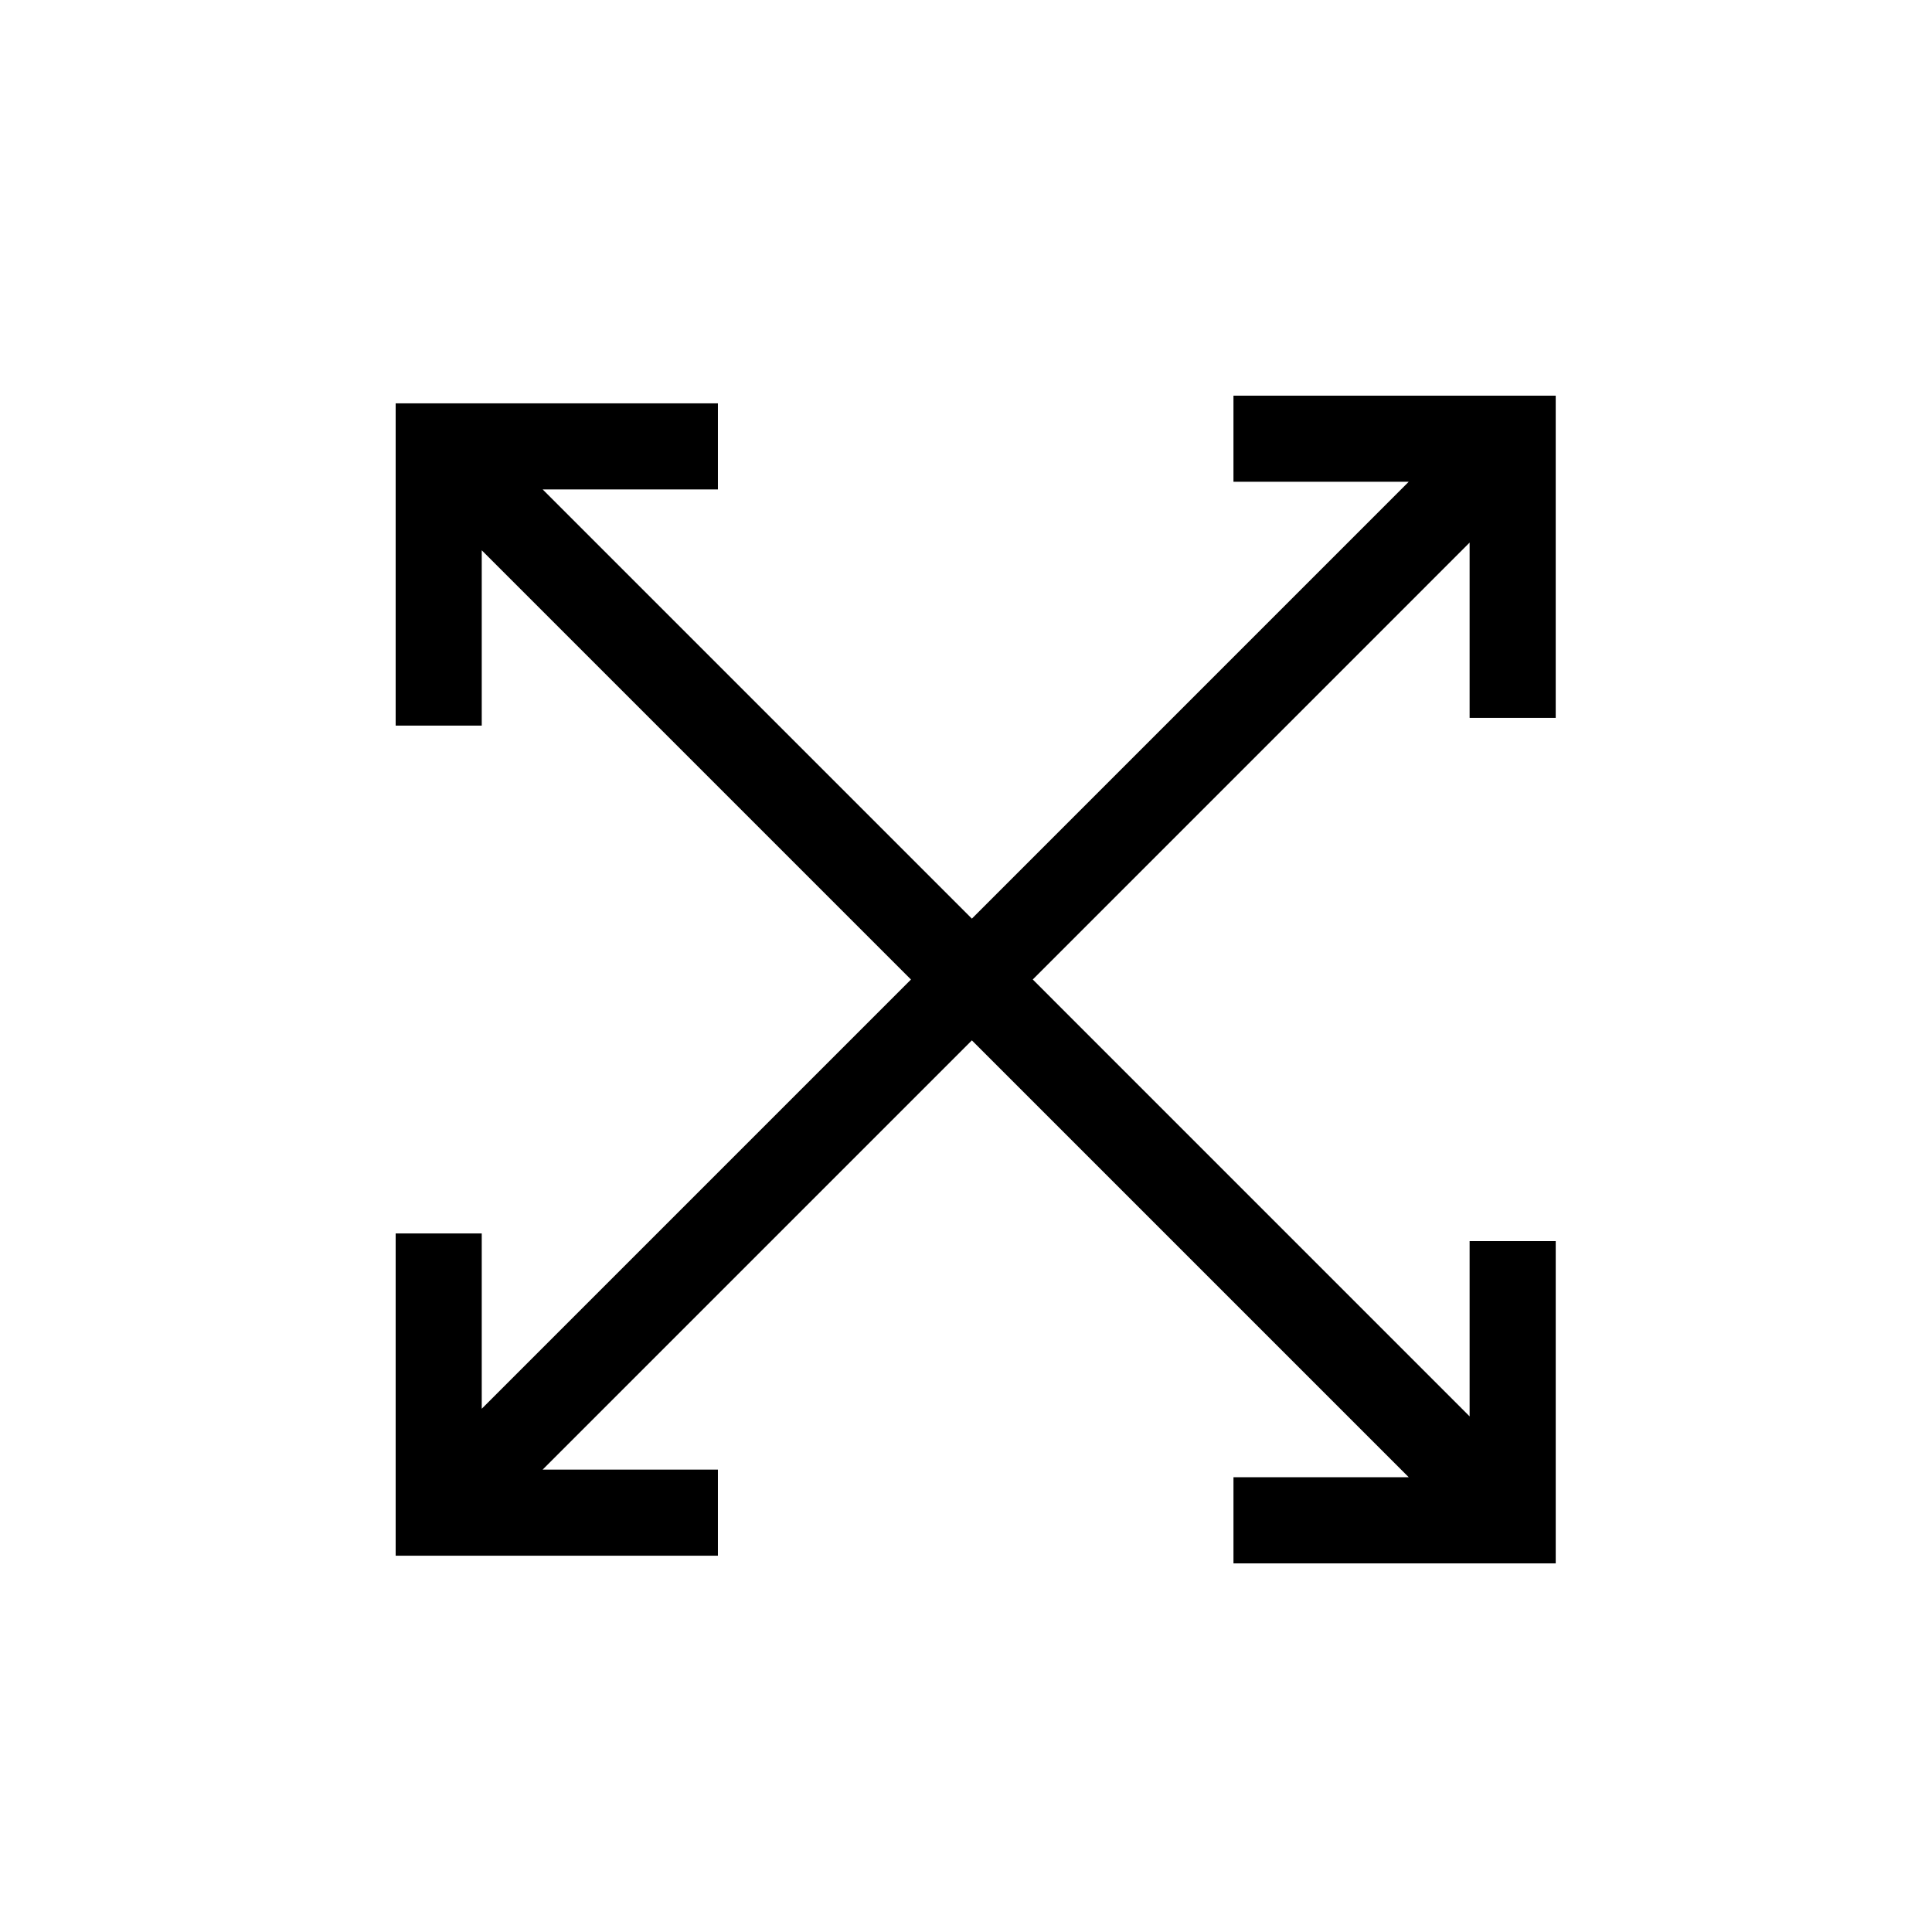 <?xml version="1.0" encoding="UTF-8"?>
<!-- Uploaded to: ICON Repo, www.svgrepo.com, Generator: ICON Repo Mixer Tools -->
<svg fill="#000000" width="800px" height="800px" version="1.1" viewBox="144 144 512 512" xmlns="http://www.w3.org/2000/svg">
 <path d="m556.28 334.26v-85.402h-85.402v22.812h46.449l-115.77 115.78-113.75-113.75h46.449v-22.812h-85.402v85.402h22.812v-46.457l113.75 113.75-113.75 113.75v-46.457h-22.812v85.402h85.402v-22.82h-46.449l113.75-113.75 115.78 115.78h-46.457v22.82h85.402v-85.402h-22.82v46.449l-115.77-115.78 115.77-115.78v46.457h22.82" fill-rule="evenodd"/>
</svg>